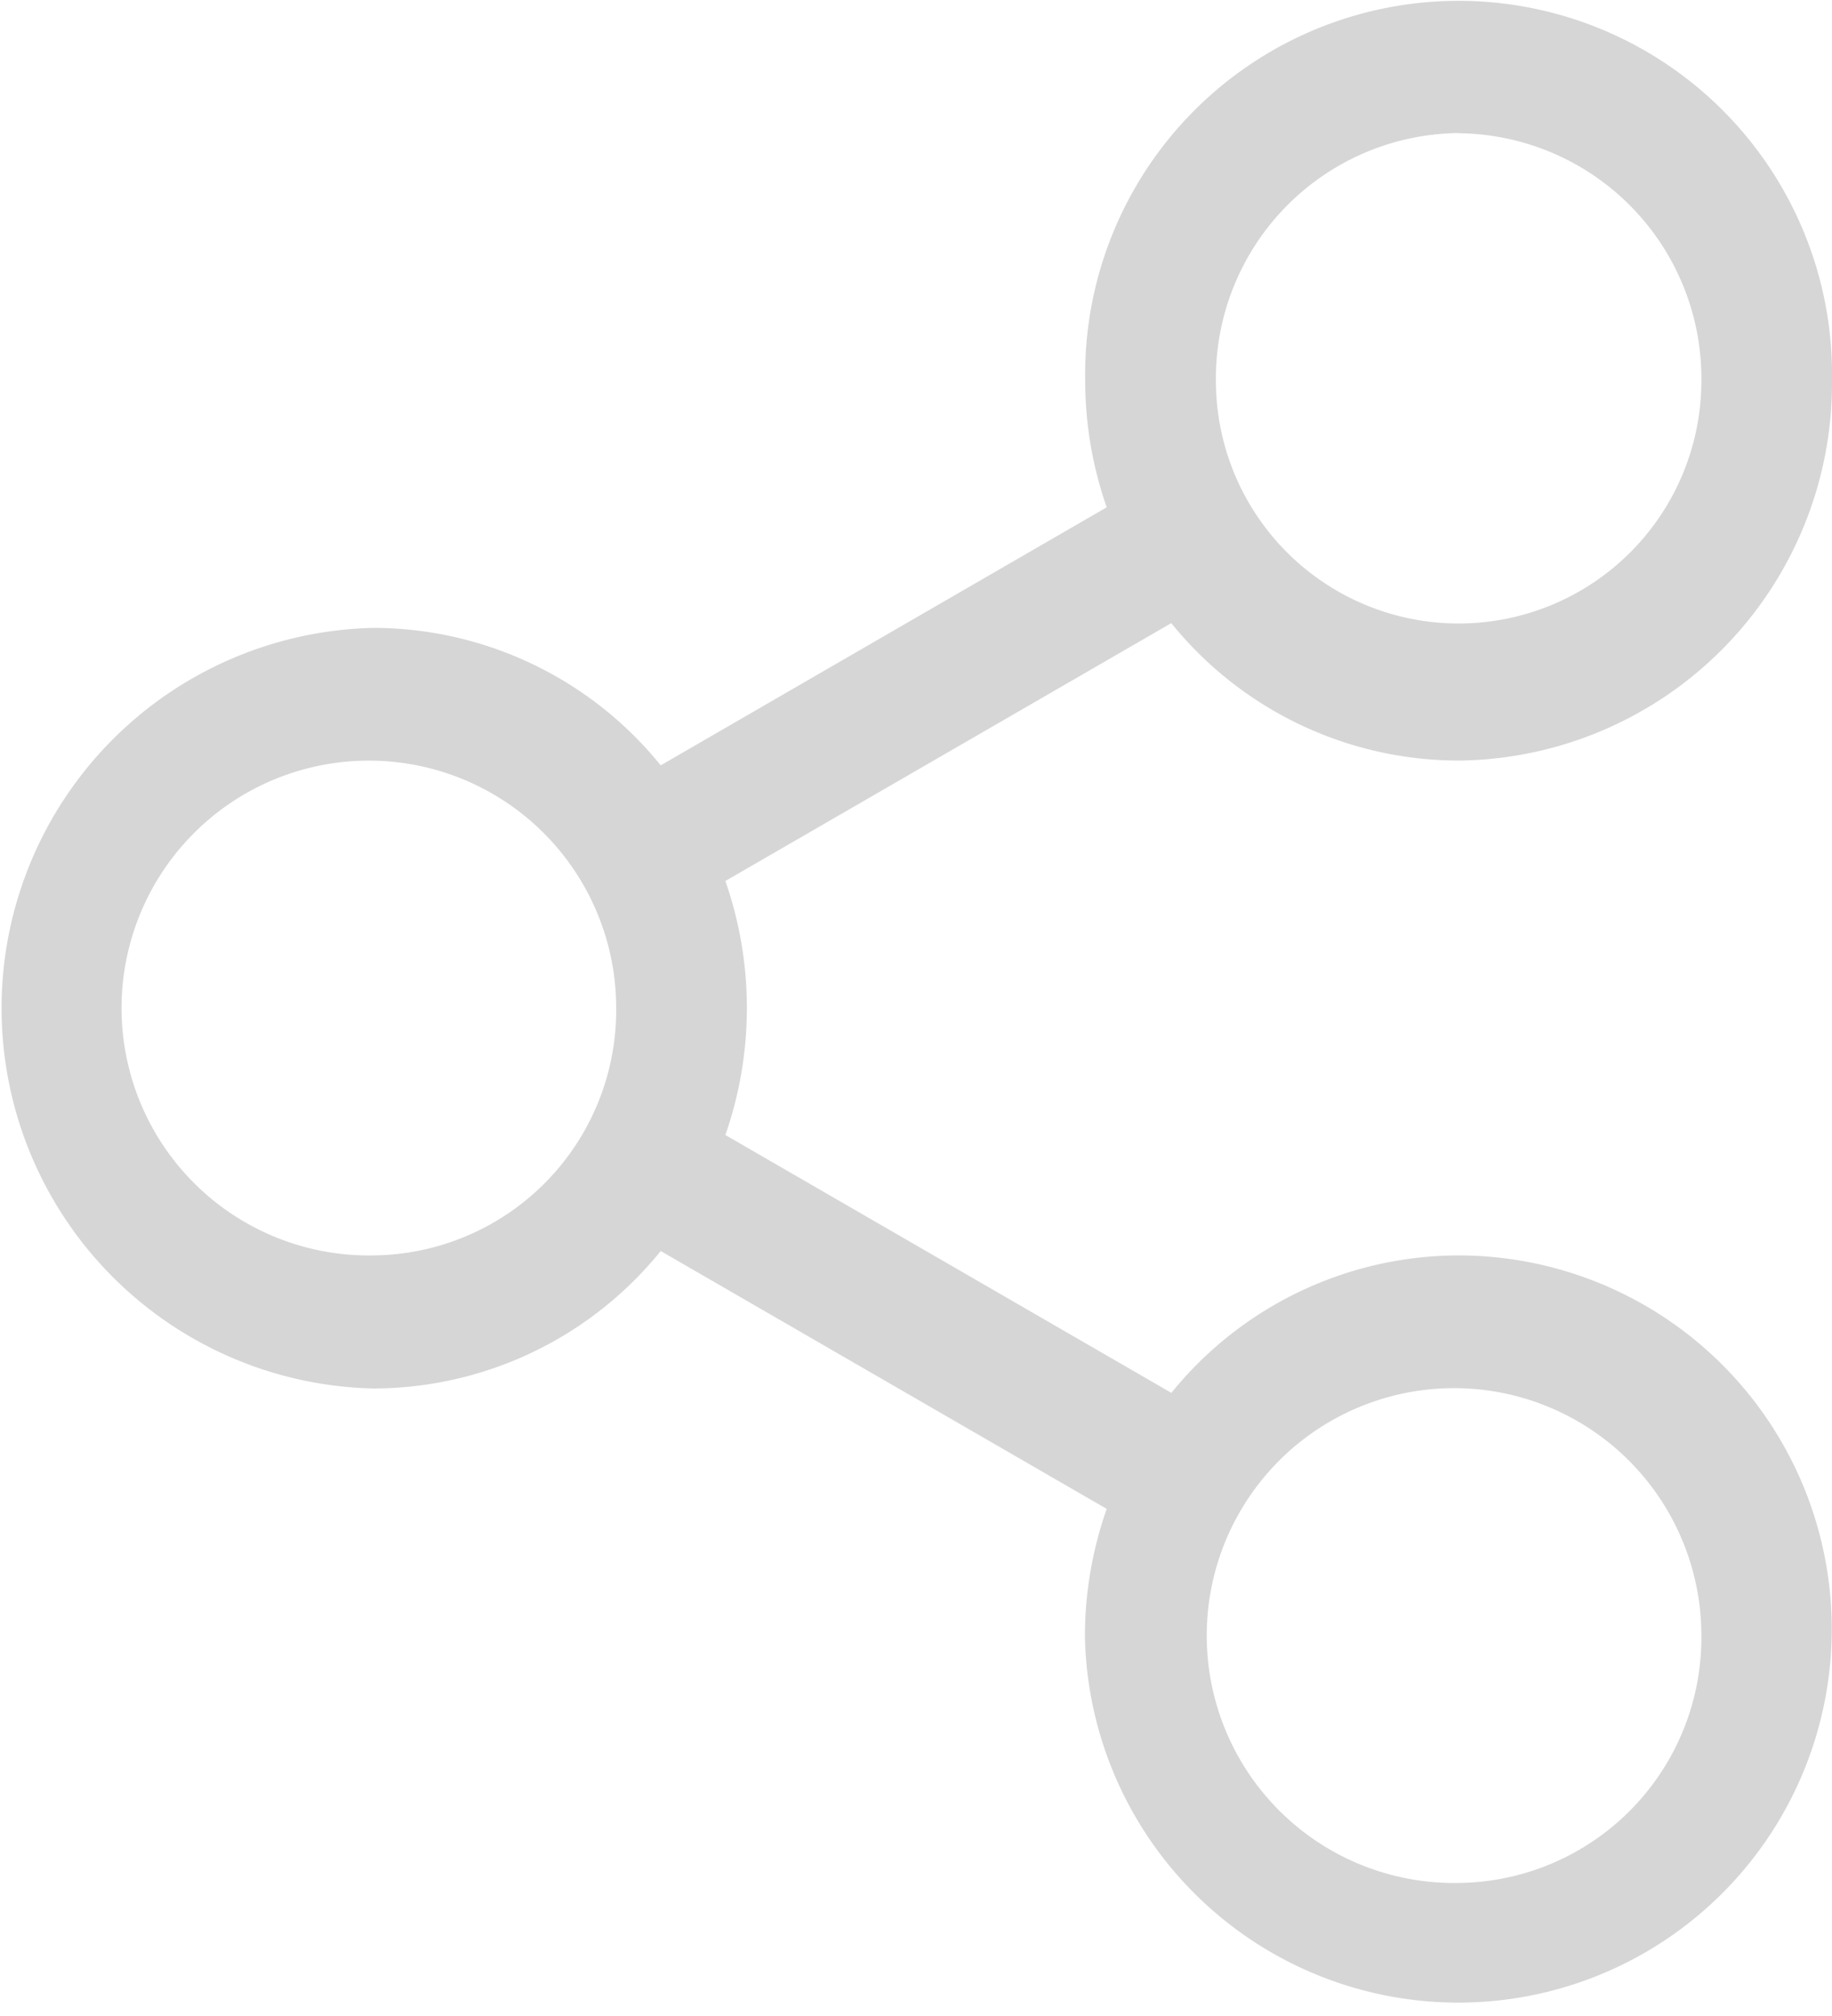 <svg xmlns="http://www.w3.org/2000/svg" width="20" height="22" viewBox="0 0 20 22">
  <path id="icon-share.svg" d="M24.38,13.7a4.042,4.042,0,0,0-3.136,1.5l-4.869-2.814a4.212,4.212,0,0,0,0-2.772L21.243,6.8A4.041,4.041,0,0,0,24.38,8.3,4.119,4.119,0,0,0,28.456,4.15a4.077,4.077,0,1,0-8.153,0,4.2,4.2,0,0,0,.235,1.386L15.669,8.352a4.041,4.041,0,0,0-3.136-1.5,4.151,4.151,0,0,0,0,8.3,4.041,4.041,0,0,0,3.136-1.5l4.869,2.814A4.2,4.2,0,0,0,20.3,17.85,4.077,4.077,0,1,0,24.38,13.7Zm0-12.246a2.677,2.677,0,0,1,2.65,2.7,2.65,2.65,0,1,1-5.3,0A2.677,2.677,0,0,1,24.38,1.452ZM12.533,13.7a2.7,2.7,0,1,1,2.65-2.7A2.678,2.678,0,0,1,12.533,13.7ZM24.38,20.548a2.7,2.7,0,1,1,2.65-2.7A2.678,2.678,0,0,1,24.38,20.548Z" transform="translate(-8.456)" fill="#d6d6d6"/>
</svg>
